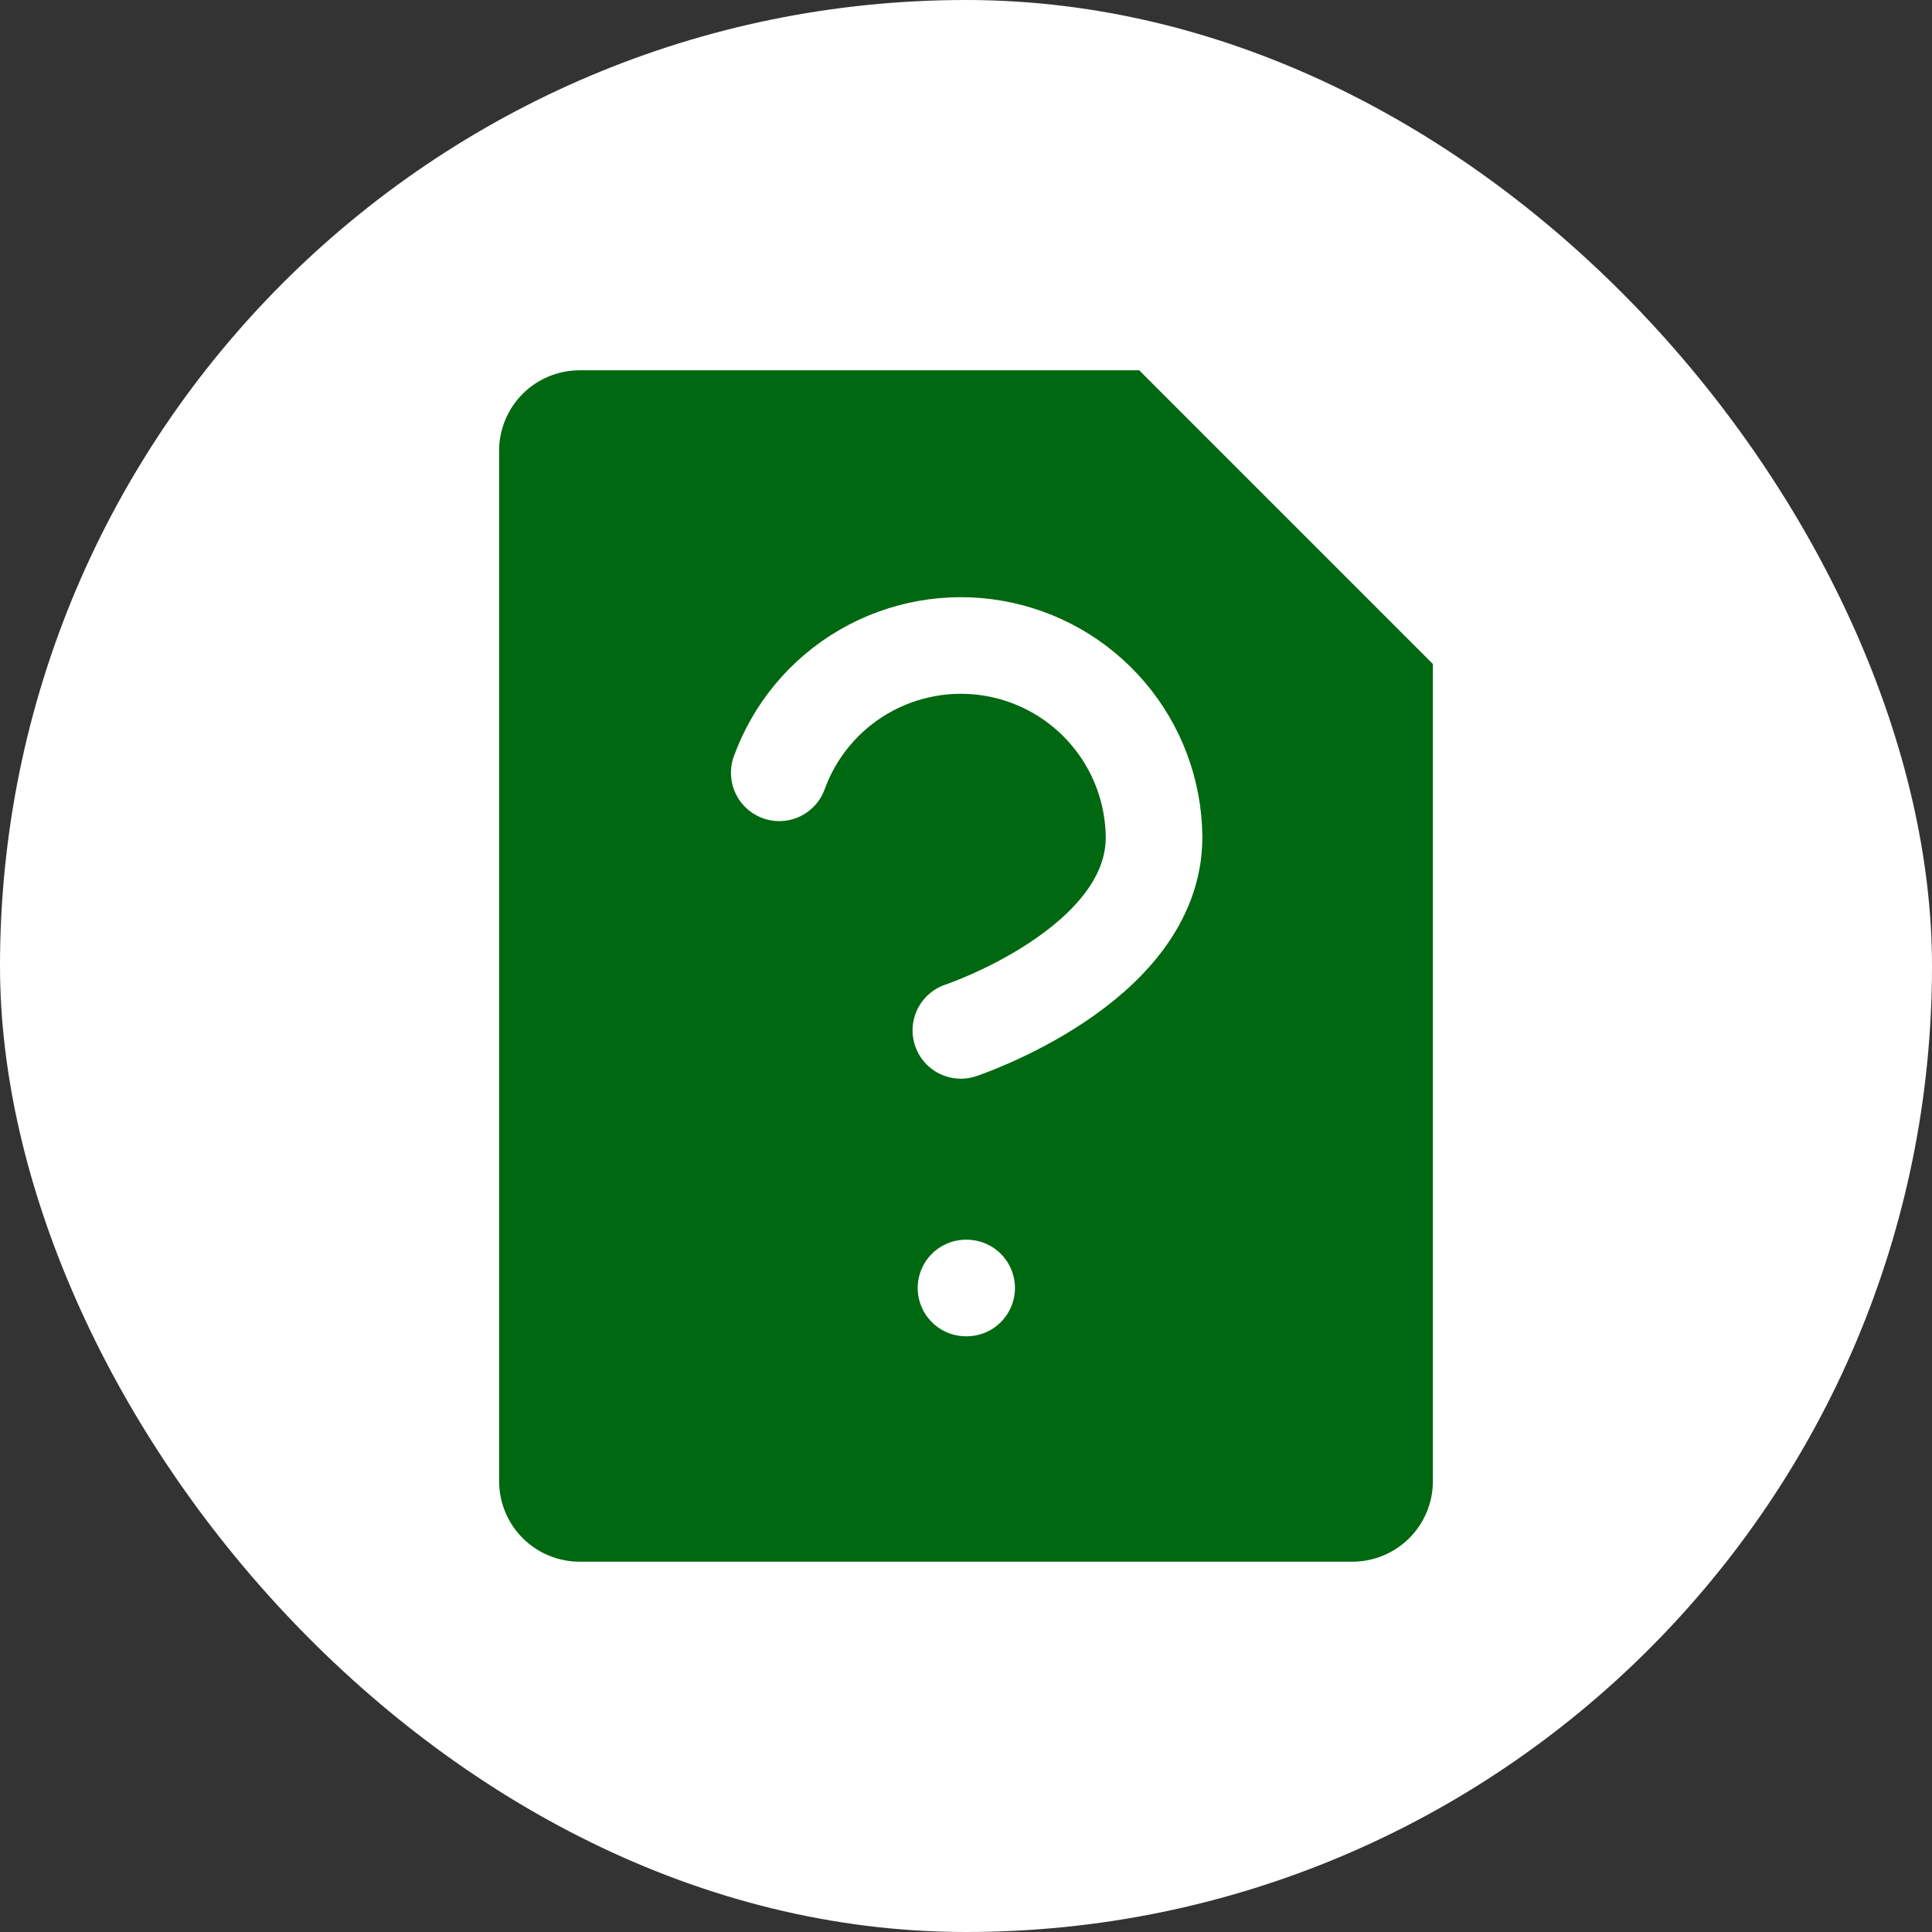 <svg width="80" height="80" viewBox="0 0 80 80" fill="none" xmlns="http://www.w3.org/2000/svg">
<rect x="0" y="0" width="80" height="80" fill="#333333" stroke="none"/>
<rect width="80" height="80" rx="40" fill="white"/>
<path d="M40 53.333H40.027H40ZM48 13.333H24C22.585 13.333 21.229 13.895 20.229 14.895C19.229 15.895 18.667 17.252 18.667 18.666V61.333C18.667 62.748 19.229 64.104 20.229 65.104C21.229 66.104 22.585 66.666 24 66.666H56C57.414 66.666 58.771 66.104 59.771 65.104C60.771 64.104 61.333 62.748 61.333 61.333V26.666L48 13.333Z" fill="#006810"/>
<path d="M40 53.333H40.027M48 13.333H24C22.585 13.333 21.229 13.895 20.229 14.895C19.229 15.895 18.667 17.252 18.667 18.666V61.333C18.667 62.748 19.229 64.104 20.229 65.104C21.229 66.104 22.585 66.666 24 66.666H56C57.414 66.666 58.771 66.104 59.771 65.104C60.771 64.104 61.333 62.748 61.333 61.333V26.666L48 13.333Z" stroke="white" stroke-width="4" stroke-linecap="round" stroke-linejoin="round"/>
<path d="M32.267 32C32.907 30.236 34.146 28.753 35.768 27.811C37.391 26.869 39.293 26.526 41.142 26.844C42.991 27.162 44.669 28.119 45.884 29.549C47.099 30.979 47.772 32.79 47.787 34.666C47.787 40 39.787 42.666 39.787 42.666" fill="#006810"/>
<path d="M32.267 32C32.907 30.236 34.146 28.753 35.768 27.811C37.391 26.869 39.293 26.526 41.142 26.844C42.991 27.162 44.669 28.119 45.884 29.549C47.099 30.979 47.772 32.79 47.787 34.666C47.787 40 39.787 42.666 39.787 42.666" stroke="white" stroke-width="4" stroke-linecap="round" stroke-linejoin="round"/>
</svg>

